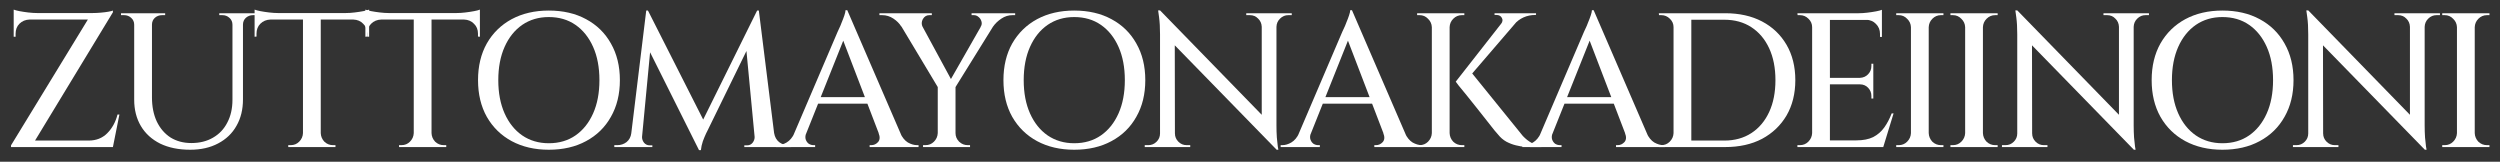<svg width="170" height="11" viewBox="0 0 170 11" fill="none" xmlns="http://www.w3.org/2000/svg">
<rect x="0" y="0" width="170" height="11" fill="#333333" stroke="none"/>
<path d="M168.282 0.9V10H167.073V0.9H168.282ZM167.112 9.051V10H166.072V9.87C166.072 9.87 166.098 9.87 166.15 9.87C166.211 9.87 166.241 9.87 166.241 9.87C166.467 9.87 166.657 9.792 166.813 9.636C166.978 9.471 167.065 9.276 167.073 9.051H167.112ZM167.112 1.849H167.073C167.065 1.624 166.978 1.433 166.813 1.277C166.657 1.112 166.467 1.03 166.241 1.03C166.241 1.03 166.211 1.03 166.15 1.03C166.098 1.03 166.072 1.03 166.072 1.03V0.9H167.112V1.849ZM168.243 9.051H168.282C168.291 9.276 168.373 9.471 168.529 9.636C168.694 9.792 168.889 9.87 169.114 9.87C169.114 9.87 169.14 9.87 169.192 9.87C169.244 9.87 169.275 9.87 169.283 9.87V10H168.243V9.051ZM168.243 1.849V0.9H169.283V1.03C169.275 1.03 169.244 1.03 169.192 1.03C169.14 1.03 169.114 1.03 169.114 1.03C168.889 1.03 168.694 1.112 168.529 1.277C168.373 1.433 168.291 1.624 168.282 1.849H168.243Z" fill="white"/>
<path d="M156.96 0.705L164.76 8.713L164.89 10.182L157.09 2.187L156.96 0.705ZM156.999 9.077V10H155.92V9.87C155.92 9.87 155.959 9.87 156.037 9.87C156.115 9.87 156.159 9.87 156.167 9.87C156.384 9.87 156.57 9.792 156.726 9.636C156.882 9.48 156.96 9.294 156.96 9.077H156.999ZM157.974 9.077C157.974 9.294 158.052 9.48 158.208 9.636C158.364 9.792 158.551 9.87 158.767 9.87C158.776 9.87 158.819 9.87 158.897 9.87C158.975 9.87 159.014 9.87 159.014 9.87V10H157.935V9.077H157.974ZM156.96 0.705L157.961 1.849L157.974 10H156.96V2.33C156.96 1.871 156.939 1.485 156.895 1.173C156.852 0.861 156.83 0.705 156.83 0.705H156.96ZM164.877 0.9V8.518C164.877 8.813 164.886 9.09 164.903 9.35C164.929 9.601 164.951 9.805 164.968 9.961C164.994 10.108 165.007 10.182 165.007 10.182H164.89L163.876 9.025V0.9H164.877ZM165.917 0.9V1.03C165.917 1.03 165.878 1.03 165.8 1.03C165.722 1.03 165.683 1.03 165.683 1.03C165.467 1.03 165.28 1.108 165.124 1.264C164.968 1.411 164.886 1.598 164.877 1.823H164.838V0.9H165.917ZM162.823 0.9H163.902V1.823H163.876C163.868 1.598 163.785 1.411 163.629 1.264C163.482 1.108 163.296 1.03 163.07 1.03C163.07 1.03 163.031 1.03 162.953 1.03C162.875 1.03 162.832 1.03 162.823 1.03V0.9Z" fill="white"/>
<path d="M151.123 0.718C152.094 0.718 152.939 0.913 153.658 1.303C154.386 1.693 154.949 2.243 155.348 2.954C155.755 3.665 155.959 4.497 155.959 5.45C155.959 6.403 155.755 7.235 155.348 7.946C154.949 8.657 154.386 9.207 153.658 9.597C152.939 9.987 152.094 10.182 151.123 10.182C150.17 10.182 149.329 9.987 148.601 9.597C147.882 9.207 147.318 8.657 146.911 7.946C146.512 7.235 146.313 6.403 146.313 5.45C146.313 4.497 146.512 3.665 146.911 2.954C147.318 2.243 147.882 1.693 148.601 1.303C149.329 0.913 150.17 0.718 151.123 0.718ZM151.123 9.74C151.825 9.74 152.432 9.562 152.943 9.207C153.454 8.852 153.853 8.353 154.139 7.712C154.425 7.071 154.568 6.317 154.568 5.45C154.568 4.583 154.425 3.829 154.139 3.188C153.853 2.547 153.454 2.048 152.943 1.693C152.432 1.338 151.825 1.16 151.123 1.16C150.438 1.16 149.836 1.338 149.316 1.693C148.805 2.048 148.406 2.547 148.12 3.188C147.834 3.829 147.691 4.583 147.691 5.45C147.691 6.317 147.834 7.071 148.12 7.712C148.406 8.353 148.805 8.852 149.316 9.207C149.836 9.562 150.438 9.74 151.123 9.74Z" fill="white"/>
<path d="M137.173 0.705L144.973 8.713L145.103 10.182L137.303 2.187L137.173 0.705ZM137.212 9.077V10H136.133V9.87C136.133 9.87 136.172 9.87 136.25 9.87C136.328 9.87 136.371 9.87 136.38 9.87C136.597 9.87 136.783 9.792 136.939 9.636C137.095 9.48 137.173 9.294 137.173 9.077H137.212ZM138.187 9.077C138.187 9.294 138.265 9.48 138.421 9.636C138.577 9.792 138.763 9.87 138.98 9.87C138.989 9.87 139.032 9.87 139.11 9.87C139.188 9.87 139.227 9.87 139.227 9.87V10H138.148V9.077H138.187ZM137.173 0.705L138.174 1.849L138.187 10H137.173V2.33C137.173 1.871 137.151 1.485 137.108 1.173C137.065 0.861 137.043 0.705 137.043 0.705H137.173ZM145.09 0.9V8.518C145.09 8.813 145.099 9.09 145.116 9.35C145.142 9.601 145.164 9.805 145.181 9.961C145.207 10.108 145.22 10.182 145.22 10.182H145.103L144.089 9.025V0.9H145.09ZM146.13 0.9V1.03C146.13 1.03 146.091 1.03 146.013 1.03C145.935 1.03 145.896 1.03 145.896 1.03C145.679 1.03 145.493 1.108 145.337 1.264C145.181 1.411 145.099 1.598 145.09 1.823H145.051V0.9H146.13ZM143.036 0.9H144.115V1.823H144.089C144.08 1.598 143.998 1.411 143.842 1.264C143.695 1.108 143.508 1.03 143.283 1.03C143.283 1.03 143.244 1.03 143.166 1.03C143.088 1.03 143.045 1.03 143.036 1.03V0.9Z" fill="white"/>
<path d="M134.839 0.9V10H133.63V0.9H134.839ZM133.669 9.051V10H132.629V9.87C132.629 9.87 132.655 9.87 132.707 9.87C132.768 9.87 132.798 9.87 132.798 9.87C133.024 9.87 133.214 9.792 133.37 9.636C133.535 9.471 133.622 9.276 133.63 9.051H133.669ZM133.669 1.849H133.63C133.622 1.624 133.535 1.433 133.37 1.277C133.214 1.112 133.024 1.03 132.798 1.03C132.798 1.03 132.768 1.03 132.707 1.03C132.655 1.03 132.629 1.03 132.629 1.03V0.9H133.669V1.849ZM134.8 9.051H134.839C134.848 9.276 134.93 9.471 135.086 9.636C135.251 9.792 135.446 9.87 135.671 9.87C135.671 9.87 135.697 9.87 135.749 9.87C135.801 9.87 135.832 9.87 135.84 9.87V10H134.8V9.051ZM134.8 1.849V0.9H135.84V1.03C135.832 1.03 135.801 1.03 135.749 1.03C135.697 1.03 135.671 1.03 135.671 1.03C135.446 1.03 135.251 1.112 135.086 1.277C134.93 1.433 134.848 1.624 134.839 1.849H134.8Z" fill="white"/>
<path d="M131.153 0.9V10H129.944V0.9H131.153ZM129.983 9.051V10H128.943V9.87C128.943 9.87 128.969 9.87 129.021 9.87C129.082 9.87 129.112 9.87 129.112 9.87C129.338 9.87 129.528 9.792 129.684 9.636C129.849 9.471 129.936 9.276 129.944 9.051H129.983ZM129.983 1.849H129.944C129.936 1.624 129.849 1.433 129.684 1.277C129.528 1.112 129.338 1.03 129.112 1.03C129.112 1.03 129.082 1.03 129.021 1.03C128.969 1.03 128.943 1.03 128.943 1.03V0.9H129.983V1.849ZM131.114 9.051H131.153C131.162 9.276 131.244 9.471 131.4 9.636C131.565 9.792 131.76 9.87 131.985 9.87C131.985 9.87 132.011 9.87 132.063 9.87C132.115 9.87 132.146 9.87 132.154 9.87V10H131.114V9.051ZM131.114 1.849V0.9H132.154V1.03C132.146 1.03 132.115 1.03 132.063 1.03C132.011 1.03 131.985 1.03 131.985 1.03C131.76 1.03 131.565 1.112 131.4 1.277C131.244 1.433 131.162 1.624 131.153 1.849H131.114Z" fill="white"/>
<path d="M124.434 0.9V10H123.225V0.9H124.434ZM127.918 9.545L128.022 10H124.395V9.545H127.918ZM127.385 5.294V5.736H124.395V5.294H127.385ZM127.97 0.9V1.355H124.395V0.9H127.97ZM128.763 7.712L128.061 10H125.773L126.241 9.545C126.691 9.545 127.068 9.471 127.372 9.324C127.675 9.168 127.926 8.951 128.126 8.674C128.325 8.397 128.494 8.076 128.633 7.712H128.763ZM127.385 5.71V6.698H127.255V6.529C127.255 6.312 127.181 6.126 127.034 5.97C126.886 5.814 126.7 5.736 126.475 5.736V5.71H127.385ZM127.385 4.332V5.32H126.475V5.294C126.7 5.285 126.886 5.203 127.034 5.047C127.181 4.891 127.255 4.705 127.255 4.488V4.332H127.385ZM127.97 1.316V2.512H127.84V2.304C127.84 2.035 127.749 1.81 127.567 1.628C127.393 1.446 127.168 1.351 126.891 1.342V1.316H127.97ZM127.97 0.666V1.043L126.384 0.9C126.574 0.9 126.774 0.887 126.982 0.861C127.198 0.835 127.398 0.805 127.58 0.77C127.762 0.735 127.892 0.701 127.97 0.666ZM123.264 9.051V10H122.224V9.87C122.224 9.87 122.25 9.87 122.302 9.87C122.362 9.87 122.393 9.87 122.393 9.87C122.618 9.87 122.809 9.792 122.965 9.636C123.129 9.471 123.216 9.276 123.225 9.051H123.264ZM123.264 1.849H123.225C123.225 1.624 123.142 1.433 122.978 1.277C122.813 1.112 122.618 1.03 122.393 1.03C122.393 1.03 122.367 1.03 122.315 1.03C122.263 1.03 122.237 1.03 122.237 1.03L122.224 0.9H123.264V1.849Z" fill="white"/>
<path d="M117.311 0.9C118.273 0.9 119.109 1.086 119.82 1.459C120.53 1.832 121.085 2.36 121.484 3.045C121.882 3.73 122.082 4.531 122.082 5.45C122.082 6.369 121.882 7.17 121.484 7.855C121.085 8.531 120.53 9.06 119.82 9.441C119.109 9.814 118.273 10 117.311 10H114.425L114.412 9.558C114.498 9.558 114.646 9.558 114.854 9.558C115.07 9.558 115.317 9.558 115.595 9.558C115.872 9.558 116.136 9.558 116.388 9.558C116.639 9.558 116.847 9.558 117.012 9.558C117.176 9.558 117.259 9.558 117.259 9.558C117.961 9.558 118.572 9.389 119.092 9.051C119.612 8.713 120.015 8.236 120.301 7.621C120.587 7.006 120.73 6.282 120.73 5.45C120.73 4.618 120.587 3.894 120.301 3.279C120.015 2.664 119.612 2.187 119.092 1.849C118.572 1.511 117.961 1.342 117.259 1.342C117.259 1.342 117.172 1.342 116.999 1.342C116.825 1.342 116.604 1.342 116.336 1.342C116.076 1.342 115.803 1.342 115.517 1.342C115.239 1.342 114.984 1.342 114.75 1.342C114.524 1.342 114.368 1.342 114.282 1.342V0.9H117.311ZM115.01 0.9V10H113.801V0.9H115.01ZM113.84 9.051V10H112.8V9.87C112.8 9.87 112.826 9.87 112.878 9.87C112.938 9.87 112.969 9.87 112.969 9.87C113.194 9.87 113.385 9.792 113.541 9.636C113.705 9.471 113.792 9.276 113.801 9.051H113.84ZM113.84 1.849H113.801C113.801 1.624 113.718 1.433 113.554 1.277C113.389 1.112 113.194 1.03 112.969 1.03C112.969 1.03 112.943 1.03 112.891 1.03C112.839 1.03 112.813 1.03 112.813 1.03L112.8 0.9H113.84V1.849Z" fill="white"/>
<path d="M108.368 0.692L112.359 9.922H110.838L107.939 2.356L108.368 0.692ZM105.573 9.051C105.513 9.224 105.504 9.372 105.547 9.493C105.591 9.614 105.66 9.71 105.755 9.779C105.859 9.84 105.963 9.87 106.067 9.87H106.184V10H103.519V9.87C103.519 9.87 103.541 9.87 103.584 9.87C103.619 9.87 103.636 9.87 103.636 9.87C103.836 9.87 104.039 9.809 104.247 9.688C104.464 9.558 104.642 9.346 104.78 9.051H105.573ZM108.368 0.692L108.472 1.823L105.222 9.961H104.377L107.718 2.148C107.727 2.131 107.757 2.066 107.809 1.953C107.87 1.832 107.931 1.689 107.991 1.524C108.061 1.359 108.121 1.199 108.173 1.043C108.225 0.887 108.251 0.77 108.251 0.692H108.368ZM110.045 6.607V7.049H106.067V6.607H110.045ZM110.5 9.051H111.969C112.108 9.346 112.281 9.558 112.489 9.688C112.706 9.809 112.914 9.87 113.113 9.87C113.113 9.87 113.131 9.87 113.165 9.87C113.2 9.87 113.217 9.87 113.217 9.87V10H109.889V9.87H110.006C110.18 9.87 110.331 9.801 110.461 9.662C110.591 9.515 110.604 9.311 110.5 9.051Z" fill="white"/>
<path d="M99.952 4.8L103.553 9.246C103.743 9.445 103.934 9.597 104.125 9.701C104.315 9.805 104.545 9.861 104.814 9.87V10H104.086C103.999 10 103.865 9.996 103.683 9.987C103.501 9.97 103.301 9.935 103.085 9.883C102.868 9.831 102.651 9.749 102.435 9.636C102.218 9.515 102.027 9.35 101.863 9.142C101.845 9.125 101.763 9.029 101.616 8.856C101.477 8.674 101.299 8.449 101.083 8.18C100.866 7.903 100.636 7.612 100.394 7.309C100.16 7.006 99.934 6.724 99.718 6.464C99.501 6.195 99.323 5.979 99.185 5.814C99.055 5.641 98.99 5.554 98.99 5.554L99.952 4.8ZM103.553 0.991L99.653 5.528L98.99 5.554L102.565 0.991H103.553ZM104.45 0.9V1.017H104.398C104.112 1.017 103.843 1.073 103.592 1.186C103.349 1.299 103.141 1.455 102.968 1.654L102.071 1.628C102.183 1.481 102.201 1.342 102.123 1.212C102.053 1.082 101.932 1.017 101.759 1.017H101.629V0.9H104.398H104.45ZM98.574 0.9V10H97.365V0.9H98.574ZM97.404 9.051V10H96.364V9.87C96.364 9.87 96.39 9.87 96.442 9.87C96.502 9.87 96.533 9.87 96.533 9.87C96.758 9.87 96.949 9.792 97.105 9.636C97.269 9.471 97.356 9.276 97.365 9.051H97.404ZM97.404 1.849H97.365C97.356 1.624 97.269 1.433 97.105 1.277C96.949 1.112 96.758 1.03 96.533 1.03C96.533 1.03 96.502 1.03 96.442 1.03C96.39 1.03 96.364 1.03 96.364 1.03V0.9H97.404V1.849ZM98.535 9.051H98.574C98.582 9.276 98.665 9.471 98.821 9.636C98.985 9.792 99.18 9.87 99.406 9.87C99.414 9.87 99.44 9.87 99.484 9.87C99.536 9.87 99.566 9.87 99.575 9.87V10H98.535V9.051ZM98.535 1.849V0.9H99.575V1.03C99.566 1.03 99.536 1.03 99.484 1.03C99.44 1.03 99.414 1.03 99.406 1.03C99.18 1.03 98.985 1.112 98.821 1.277C98.665 1.433 98.582 1.624 98.574 1.849H98.535Z" fill="white"/>
<path d="M91.933 0.692L95.924 9.922H94.403L91.504 2.356L91.933 0.692ZM89.138 9.051C89.077 9.224 89.068 9.372 89.112 9.493C89.155 9.614 89.224 9.71 89.32 9.779C89.424 9.84 89.528 9.87 89.632 9.87H89.749V10H87.084V9.87C87.084 9.87 87.105 9.87 87.148 9.87C87.183 9.87 87.201 9.87 87.201 9.87C87.4 9.87 87.603 9.809 87.811 9.688C88.028 9.558 88.206 9.346 88.344 9.051H89.138ZM91.933 0.692L92.037 1.823L88.787 9.961H87.942L91.282 2.148C91.291 2.131 91.322 2.066 91.374 1.953C91.434 1.832 91.495 1.689 91.555 1.524C91.625 1.359 91.686 1.199 91.737 1.043C91.79 0.887 91.816 0.77 91.816 0.692H91.933ZM93.609 6.607V7.049H89.632V6.607H93.609ZM94.064 9.051H95.534C95.672 9.346 95.846 9.558 96.053 9.688C96.27 9.809 96.478 9.87 96.677 9.87C96.677 9.87 96.695 9.87 96.73 9.87C96.764 9.87 96.781 9.87 96.781 9.87V10H93.454V9.87H93.57C93.744 9.87 93.895 9.801 94.025 9.662C94.156 9.515 94.168 9.311 94.064 9.051Z" fill="white"/>
<path d="M78.882 0.705L86.682 8.713L86.812 10.182L79.012 2.187L78.882 0.705ZM78.921 9.077V10H77.842V9.87C77.842 9.87 77.881 9.87 77.959 9.87C78.037 9.87 78.08 9.87 78.089 9.87C78.305 9.87 78.492 9.792 78.648 9.636C78.804 9.48 78.882 9.294 78.882 9.077H78.921ZM79.896 9.077C79.896 9.294 79.974 9.48 80.13 9.636C80.286 9.792 80.472 9.87 80.689 9.87C80.697 9.87 80.741 9.87 80.819 9.87C80.897 9.87 80.936 9.87 80.936 9.87V10H79.857V9.077H79.896ZM78.882 0.705L79.883 1.849L79.896 10H78.882V2.33C78.882 1.871 78.86 1.485 78.817 1.173C78.773 0.861 78.752 0.705 78.752 0.705H78.882ZM86.799 0.9V8.518C86.799 8.813 86.807 9.09 86.825 9.35C86.851 9.601 86.872 9.805 86.89 9.961C86.916 10.108 86.929 10.182 86.929 10.182H86.812L85.798 9.025V0.9H86.799ZM87.839 0.9V1.03C87.839 1.03 87.8 1.03 87.722 1.03C87.644 1.03 87.605 1.03 87.605 1.03C87.388 1.03 87.202 1.108 87.046 1.264C86.89 1.411 86.807 1.598 86.799 1.823H86.76V0.9H87.839ZM84.745 0.9H85.824V1.823H85.798C85.789 1.598 85.707 1.411 85.551 1.264C85.403 1.108 85.217 1.03 84.992 1.03C84.992 1.03 84.953 1.03 84.875 1.03C84.797 1.03 84.753 1.03 84.745 1.03V0.9Z" fill="white"/>
<path d="M73.044 0.718C74.015 0.718 74.86 0.913 75.579 1.303C76.307 1.693 76.871 2.243 77.269 2.954C77.677 3.665 77.88 4.497 77.88 5.45C77.88 6.403 77.677 7.235 77.269 7.946C76.871 8.657 76.307 9.207 75.579 9.597C74.86 9.987 74.015 10.182 73.044 10.182C72.091 10.182 71.25 9.987 70.522 9.597C69.803 9.207 69.24 8.657 68.832 7.946C68.433 7.235 68.234 6.403 68.234 5.45C68.234 4.497 68.433 3.665 68.832 2.954C69.24 2.243 69.803 1.693 70.522 1.303C71.25 0.913 72.091 0.718 73.044 0.718ZM73.044 9.74C73.746 9.74 74.353 9.562 74.864 9.207C75.376 8.852 75.774 8.353 76.06 7.712C76.346 7.071 76.489 6.317 76.489 5.45C76.489 4.583 76.346 3.829 76.06 3.188C75.774 2.547 75.376 2.048 74.864 1.693C74.353 1.338 73.746 1.16 73.044 1.16C72.359 1.16 71.757 1.338 71.237 1.693C70.726 2.048 70.327 2.547 70.041 3.188C69.755 3.829 69.612 4.583 69.612 5.45C69.612 6.317 69.755 7.071 70.041 7.712C70.327 8.353 70.726 8.852 71.237 9.207C71.757 9.562 72.359 9.74 73.044 9.74Z" fill="white"/>
<path d="M62.245 0.913L64.832 5.684L63.844 6.048L60.764 0.913H62.245ZM64.975 5.814V10H63.767V5.814H64.975ZM67.212 0.913H68.082L64.871 6.087L64.338 5.944L67.212 0.913ZM66.678 1.836C66.757 1.715 66.778 1.593 66.743 1.472C66.709 1.342 66.644 1.238 66.549 1.16C66.453 1.073 66.345 1.03 66.224 1.03C66.224 1.03 66.198 1.03 66.145 1.03C66.094 1.03 66.067 1.03 66.067 1.03V0.9H69.031V1.03H68.85C68.581 1.03 68.329 1.108 68.096 1.264C67.862 1.42 67.675 1.598 67.537 1.797L66.678 1.836ZM62.739 1.836L61.283 1.797C61.162 1.598 60.984 1.42 60.751 1.264C60.517 1.108 60.261 1.03 59.983 1.03H59.801V0.9H63.364V1.03C63.364 1.03 63.333 1.03 63.273 1.03C63.221 1.03 63.194 1.03 63.194 1.03C63.004 1.03 62.856 1.121 62.752 1.303C62.657 1.476 62.653 1.654 62.739 1.836ZM63.792 9.051V10H62.766V9.87C62.766 9.87 62.791 9.87 62.843 9.87C62.895 9.87 62.926 9.87 62.934 9.87C63.16 9.87 63.35 9.792 63.507 9.636C63.671 9.471 63.758 9.276 63.767 9.051H63.792ZM64.936 9.051H64.975C64.975 9.276 65.058 9.471 65.222 9.636C65.387 9.792 65.582 9.87 65.808 9.87C65.808 9.87 65.834 9.87 65.885 9.87C65.938 9.87 65.963 9.87 65.963 9.87V10H64.936V9.051Z" fill="white"/>
<path d="M57.614 0.692L61.605 9.922H60.084L57.184 2.356L57.614 0.692ZM54.819 9.051C54.758 9.224 54.749 9.372 54.792 9.493C54.836 9.614 54.905 9.71 55.001 9.779C55.105 9.84 55.209 9.87 55.312 9.87H55.429V10H52.764V9.87C52.764 9.87 52.786 9.87 52.83 9.87C52.864 9.87 52.882 9.87 52.882 9.87C53.081 9.87 53.285 9.809 53.492 9.688C53.709 9.558 53.887 9.346 54.026 9.051H54.819ZM57.614 0.692L57.718 1.823L54.468 9.961H53.623L56.964 2.148C56.972 2.131 57.002 2.066 57.054 1.953C57.115 1.832 57.176 1.689 57.236 1.524C57.306 1.359 57.367 1.199 57.419 1.043C57.471 0.887 57.496 0.77 57.496 0.692H57.614ZM59.291 6.607V7.049H55.312V6.607H59.291ZM59.745 9.051H61.215C61.353 9.346 61.526 9.558 61.734 9.688C61.951 9.809 62.159 9.87 62.358 9.87C62.358 9.87 62.376 9.87 62.41 9.87C62.445 9.87 62.462 9.87 62.462 9.87V10H59.135V9.87H59.252C59.425 9.87 59.577 9.801 59.706 9.662C59.837 9.515 59.849 9.311 59.745 9.051Z" fill="white"/>
<path d="M51.484 0.718L51.588 1.771L48.13 8.843C48.13 8.843 48.091 8.921 48.013 9.077C47.944 9.224 47.87 9.402 47.792 9.61C47.723 9.818 47.68 10.017 47.662 10.208H47.532L47.246 9.285L51.484 0.718ZM43.216 9.051V10H41.773V9.87C41.782 9.87 41.817 9.87 41.877 9.87C41.947 9.87 41.981 9.87 41.981 9.87C42.215 9.87 42.423 9.801 42.605 9.662C42.787 9.515 42.896 9.311 42.93 9.051H43.216ZM43.658 9.259C43.658 9.268 43.658 9.276 43.658 9.285C43.658 9.294 43.658 9.307 43.658 9.324C43.658 9.463 43.706 9.593 43.801 9.714C43.905 9.827 44.027 9.883 44.165 9.883H44.36V10H43.567V9.259H43.658ZM43.944 0.718H44.061L44.386 1.667L43.593 10H42.813L43.944 0.718ZM44.061 0.718L47.974 8.44L47.532 10.208L43.788 2.72L44.061 0.718ZM51.601 0.718L52.758 10H51.38L50.691 2.759L51.484 0.718H51.601ZM52.368 9.051H52.641C52.685 9.311 52.797 9.515 52.979 9.662C53.161 9.801 53.365 9.87 53.59 9.87C53.59 9.87 53.625 9.87 53.694 9.87C53.764 9.87 53.798 9.87 53.798 9.87V10H52.368V9.051ZM51.315 9.259H51.406V10H50.613V9.883H50.808C50.956 9.883 51.077 9.827 51.172 9.714C51.268 9.593 51.315 9.463 51.315 9.324C51.315 9.307 51.315 9.294 51.315 9.285C51.315 9.276 51.315 9.268 51.315 9.259Z" fill="white"/>
<path d="M37.316 0.718C38.287 0.718 39.132 0.913 39.851 1.303C40.579 1.693 41.142 2.243 41.541 2.954C41.948 3.665 42.152 4.497 42.152 5.45C42.152 6.403 41.948 7.235 41.541 7.946C41.142 8.657 40.579 9.207 39.851 9.597C39.132 9.987 38.287 10.182 37.316 10.182C36.363 10.182 35.522 9.987 34.794 9.597C34.075 9.207 33.511 8.657 33.104 7.946C32.705 7.235 32.506 6.403 32.506 5.45C32.506 4.497 32.705 3.665 33.104 2.954C33.511 2.243 34.075 1.693 34.794 1.303C35.522 0.913 36.363 0.718 37.316 0.718ZM37.316 9.74C38.018 9.74 38.625 9.562 39.136 9.207C39.647 8.852 40.046 8.353 40.332 7.712C40.618 7.071 40.761 6.317 40.761 5.45C40.761 4.583 40.618 3.829 40.332 3.188C40.046 2.547 39.647 2.048 39.136 1.693C38.625 1.338 38.018 1.16 37.316 1.16C36.631 1.16 36.029 1.338 35.509 1.693C34.998 2.048 34.599 2.547 34.313 3.188C34.027 3.829 33.884 4.583 33.884 5.45C33.884 6.317 34.027 7.071 34.313 7.712C34.599 8.353 34.998 8.852 35.509 9.207C36.029 9.562 36.631 9.74 37.316 9.74Z" fill="white"/>
<path d="M29.344 0.939V10H28.135V0.939H29.344ZM32.633 0.887V1.329H24.846V0.887H32.633ZM32.633 1.29V2.499L32.503 2.486V2.291C32.503 2.014 32.412 1.788 32.23 1.615C32.056 1.433 31.831 1.338 31.554 1.329V1.29H32.633ZM32.633 0.653V1.03L31.047 0.887C31.237 0.887 31.437 0.874 31.645 0.848C31.861 0.822 32.061 0.792 32.243 0.757C32.425 0.722 32.555 0.688 32.633 0.653ZM28.174 9.051V10H27.134V9.87C27.134 9.87 27.16 9.87 27.212 9.87C27.272 9.87 27.303 9.87 27.303 9.87C27.528 9.87 27.719 9.792 27.875 9.636C28.039 9.471 28.126 9.276 28.135 9.051H28.174ZM29.305 9.051H29.344C29.352 9.276 29.435 9.471 29.591 9.636C29.755 9.792 29.95 9.87 30.176 9.87C30.176 9.87 30.202 9.87 30.254 9.87C30.314 9.87 30.345 9.87 30.345 9.87V10H29.305V9.051ZM25.925 1.29V1.329C25.647 1.338 25.418 1.433 25.236 1.615C25.062 1.788 24.976 2.014 24.976 2.291V2.486L24.846 2.499V1.29H25.925ZM24.846 0.653C24.932 0.688 25.062 0.722 25.236 0.757C25.418 0.792 25.617 0.822 25.834 0.848C26.05 0.874 26.25 0.887 26.432 0.887L24.846 1.03V0.653Z" fill="white"/>
<path d="M21.811 0.939V10H20.602V0.939H21.811ZM25.1 0.887V1.329H17.313V0.887H25.1ZM25.1 1.29V2.499L24.97 2.486V2.291C24.97 2.014 24.879 1.788 24.697 1.615C24.524 1.433 24.299 1.338 24.021 1.329V1.29H25.1ZM25.1 0.653V1.03L23.514 0.887C23.705 0.887 23.904 0.874 24.112 0.848C24.329 0.822 24.528 0.792 24.71 0.757C24.892 0.722 25.022 0.688 25.1 0.653ZM20.641 9.051V10H19.601V9.87C19.601 9.87 19.627 9.87 19.679 9.87C19.74 9.87 19.77 9.87 19.77 9.87C19.996 9.87 20.186 9.792 20.342 9.636C20.507 9.471 20.594 9.276 20.602 9.051H20.641ZM21.772 9.051H21.811C21.82 9.276 21.902 9.471 22.058 9.636C22.223 9.792 22.418 9.87 22.643 9.87C22.643 9.87 22.669 9.87 22.721 9.87C22.782 9.87 22.812 9.87 22.812 9.87V10H21.772V9.051ZM18.392 1.29V1.329C18.115 1.338 17.885 1.433 17.703 1.615C17.53 1.788 17.443 2.014 17.443 2.291V2.486L17.313 2.499V1.29H18.392ZM17.313 0.653C17.4 0.688 17.53 0.722 17.703 0.757C17.885 0.792 18.085 0.822 18.301 0.848C18.518 0.874 18.717 0.887 18.899 0.887L17.313 1.03V0.653Z" fill="white"/>
<path d="M10.334 0.9V6.62C10.334 7.244 10.442 7.79 10.659 8.258C10.884 8.726 11.196 9.09 11.595 9.35C12.002 9.601 12.475 9.727 13.012 9.727C13.575 9.727 14.065 9.606 14.481 9.363C14.906 9.12 15.231 8.778 15.456 8.336C15.69 7.894 15.807 7.378 15.807 6.789V0.9H16.522V6.763C16.522 7.448 16.375 8.046 16.08 8.557C15.794 9.068 15.378 9.467 14.832 9.753C14.295 10.039 13.662 10.182 12.934 10.182C12.145 10.182 11.465 10.043 10.893 9.766C10.321 9.48 9.883 9.081 9.58 8.57C9.277 8.059 9.125 7.461 9.125 6.776V0.9H10.334ZM9.164 0.9V1.68H9.125C9.125 1.489 9.056 1.333 8.917 1.212C8.787 1.091 8.627 1.03 8.436 1.03C8.436 1.03 8.401 1.03 8.332 1.03C8.263 1.03 8.228 1.03 8.228 1.03V0.9H9.164ZM11.231 0.9V1.03C11.231 1.03 11.196 1.03 11.127 1.03C11.058 1.03 11.023 1.03 11.023 1.03C10.832 1.03 10.668 1.091 10.529 1.212C10.399 1.333 10.334 1.489 10.334 1.68H10.308V0.9H11.231ZM15.846 0.9V1.68H15.807C15.807 1.489 15.738 1.333 15.599 1.212C15.469 1.091 15.309 1.03 15.118 1.03C15.118 1.03 15.083 1.03 15.014 1.03C14.945 1.03 14.91 1.03 14.91 1.03V0.9H15.846ZM17.419 0.9V1.03C17.419 1.03 17.384 1.03 17.315 1.03C17.246 1.03 17.211 1.03 17.211 1.03C17.02 1.03 16.856 1.091 16.717 1.212C16.587 1.333 16.522 1.489 16.522 1.68H16.496V0.9H17.419Z" fill="white"/>
<path d="M7.678 0.718C7.678 0.718 7.678 0.74 7.678 0.783C7.678 0.818 7.678 0.835 7.678 0.835L2.114 10H0.749V9.883L5.975 1.329H0.931V0.887H6.3C6.473 0.887 6.655 0.878 6.846 0.861C7.045 0.844 7.219 0.822 7.366 0.796C7.522 0.77 7.626 0.744 7.678 0.718ZM7.691 9.558L7.613 10H1.607V9.558H7.691ZM8.12 7.79L7.678 10H5.741L5.858 9.649L6.027 9.558C6.538 9.558 6.959 9.393 7.288 9.064C7.626 8.726 7.86 8.301 7.99 7.79H8.12ZM2.01 1.329C1.733 1.338 1.503 1.433 1.321 1.615C1.148 1.788 1.061 2.014 1.061 2.291V2.499H0.931V1.29H2.01V1.329ZM0.931 0.653C1.018 0.688 1.148 0.722 1.321 0.757C1.503 0.792 1.702 0.822 1.919 0.848C2.136 0.874 2.335 0.887 2.517 0.887L0.931 1.03V0.653Z" fill="white"/>
</svg>
